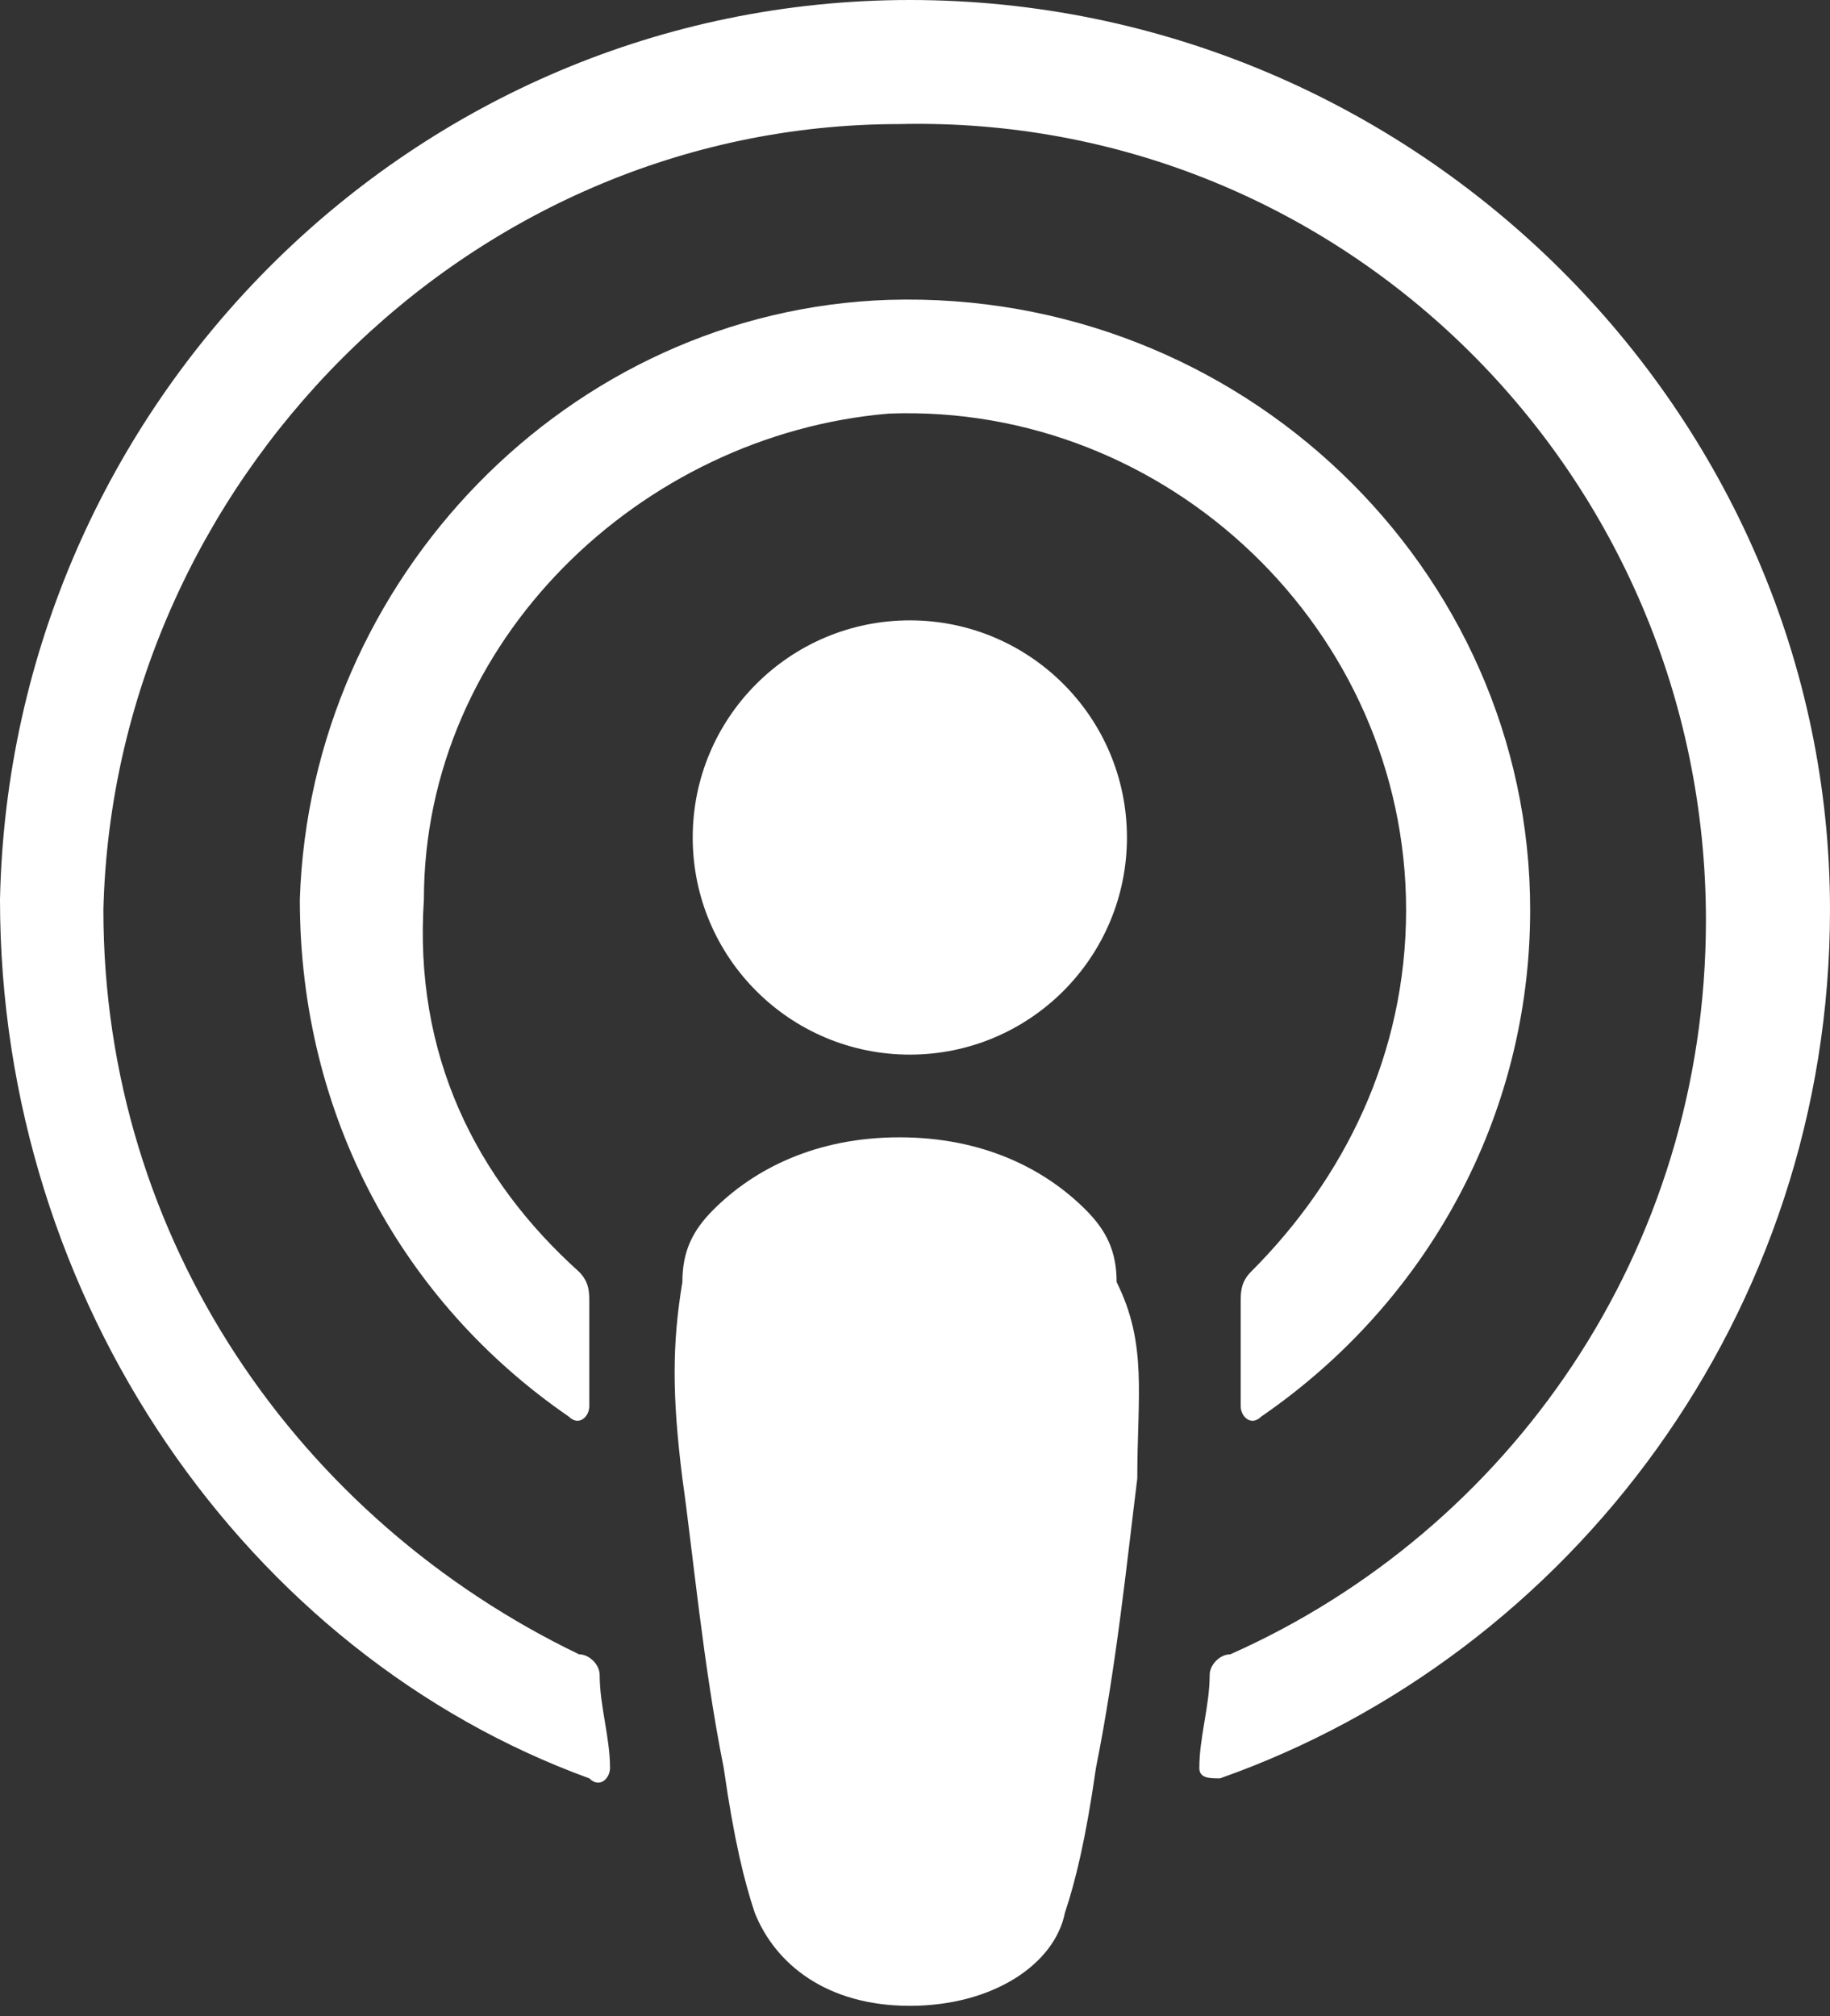 <?xml version="1.0" encoding="utf-8"?>
<!-- Generator: Adobe Illustrator 21.0.0, SVG Export Plug-In . SVG Version: 6.00 Build 0)  -->
<svg version="1.1" id="图层_1" xmlns="http://www.w3.org/2000/svg" xmlns:xlink="http://www.w3.org/1999/xlink" x="0px" y="0px"
	 viewBox="0 0 17.7 19.5" style="enable-background:new 0 0 17.7 19.5;" xml:space="preserve">
<rect x="0" y="0" width="17.7" height="19.5" fill="#333333" stroke="none"/>
<style type="text/css">
	.st0{fill:#FFFFFF;}
</style>
<path class="st0" d="M11,14.3c-0.1,0.8-0.2,1.8-0.4,2.8c-0.1,0.7-0.2,1.1-0.3,1.4c-0.1,0.5-0.7,0.9-1.5,0.9c-0.8,0-1.3-0.4-1.5-0.9
	c-0.1-0.3-0.2-0.7-0.3-1.4c-0.2-1-0.3-2.1-0.4-2.8c-0.1-0.8-0.1-1.3,0-1.9c0-0.3,0.1-0.5,0.3-0.7c0.4-0.4,1-0.7,1.8-0.7
	c0.8,0,1.4,0.3,1.8,0.7c0.2,0.2,0.3,0.4,0.3,0.7C11.1,13,11,13.5,11,14.3z"/>
<path class="st0" d="M5.6,12.3c0.1,0.1,0.1,0.2,0.1,0.3c0,0.3,0,0.6,0,1c0,0.1-0.1,0.2-0.2,0.1c-1.6-1.1-2.6-2.9-2.6-5
	C3,5.6,5.5,3,8.6,2.9c3.4-0.1,6.2,2.6,6.2,5.9c0,2-1,3.8-2.6,4.9c-0.1,0.1-0.2,0-0.2-0.1c0-0.4,0-0.7,0-1c0-0.1,0-0.2,0.1-0.3
	c0.9-0.9,1.5-2.1,1.5-3.5c0-2.7-2.3-4.9-5-4.8C6.2,4.2,4.1,6.2,4.1,8.7C4,10.2,4.6,11.4,5.6,12.3z"/>
<circle class="st0" cx="8.8" cy="8.1" r="2.1"/>
<path class="st0" d="M11.8,17.2c-0.1,0-0.2,0-0.2-0.1c0-0.3,0.1-0.6,0.1-0.9c0-0.1,0.1-0.2,0.2-0.2c2.7-1.2,4.6-3.9,4.6-7.1
	c0-4.3-3.5-7.8-7.8-7.7c-4.2,0-7.6,3.5-7.7,7.6c0,3.2,1.9,5.9,4.6,7.2c0.1,0,0.2,0.1,0.2,0.2c0,0.3,0.1,0.6,0.1,0.9
	c0,0.1-0.1,0.2-0.2,0.1C2.4,16,0,12.6,0,8.7C0.1,3.9,4,0,8.8,0c4.9,0,8.9,4,8.9,8.8C17.7,12.7,15.2,16,11.8,17.2z"/>
</svg>
